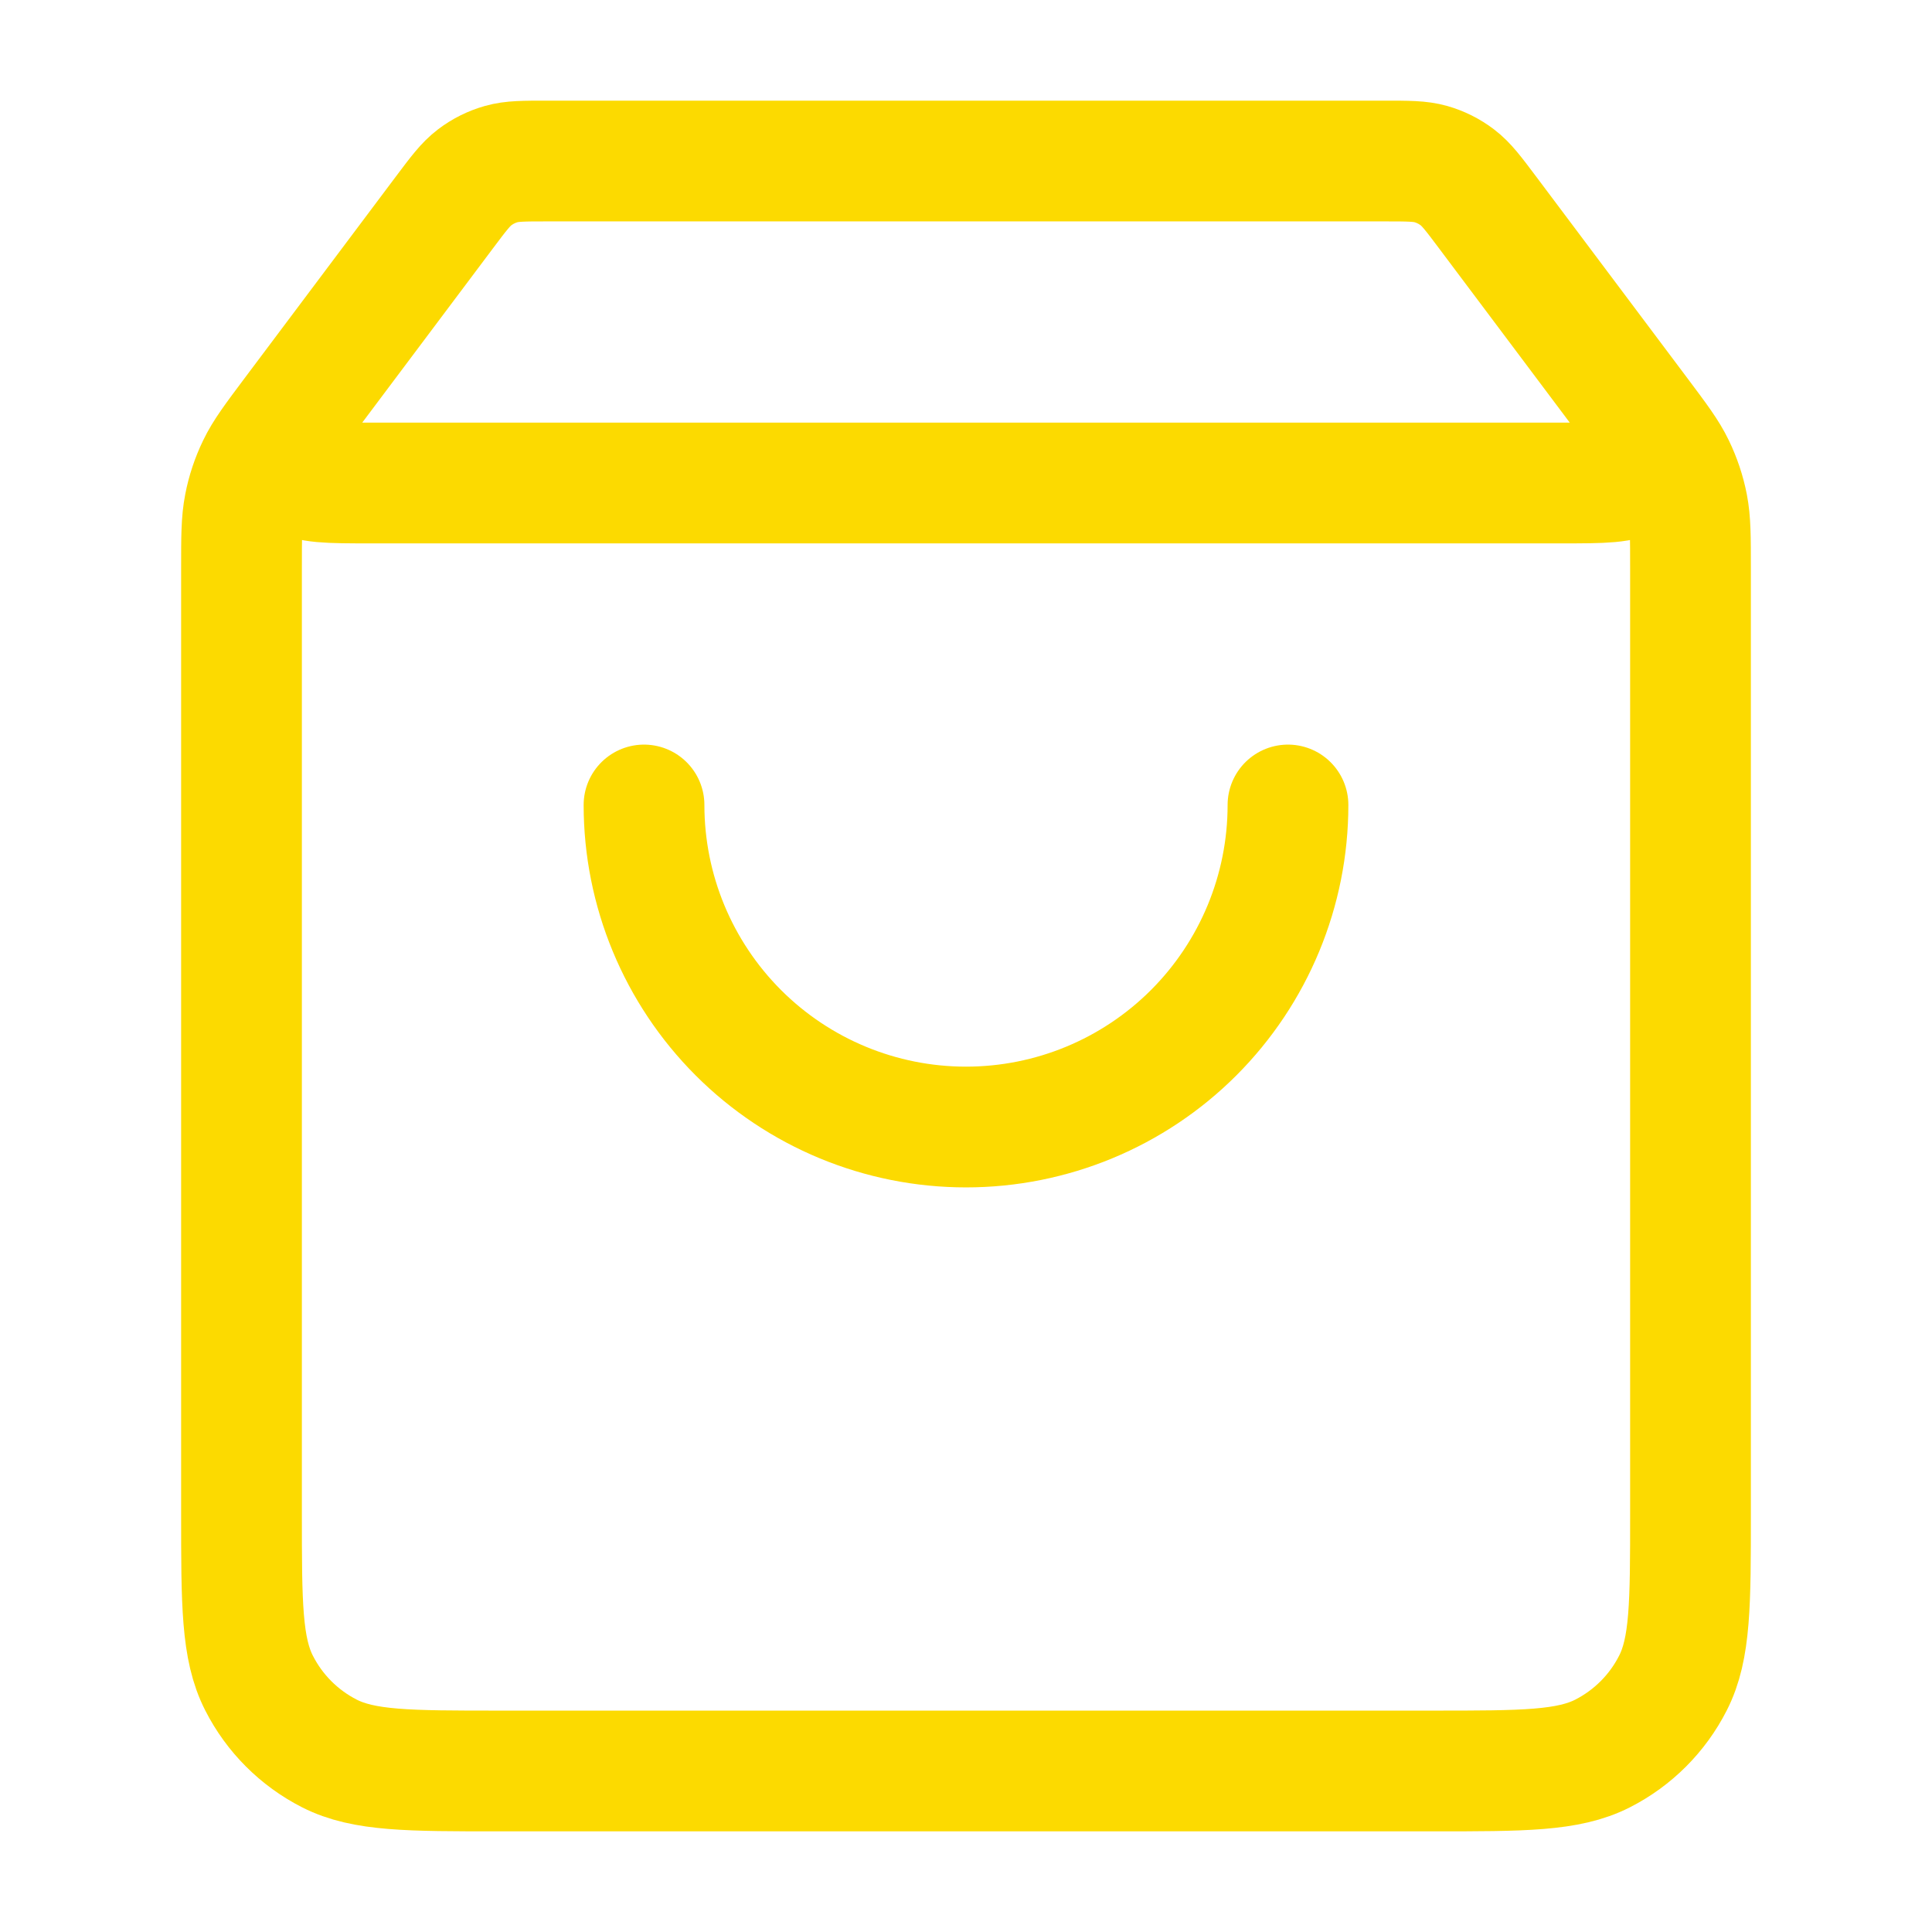 <?xml version="1.0" encoding="utf-8"?>
<svg width="32" height="32" viewBox="0 0 32 32" stroke="#FCDA00" fill="none" xmlns="http://www.w3.org/2000/svg">
    <path d="M7.36 3.52L5.28 6.293C4.868 6.843 4.662 7.117 4.667 7.347C4.671 7.547 4.765 7.735 4.922 7.858C5.103 8 5.447 8 6.133 8H25.867C26.553 8 26.897 8 27.078 7.858C27.235 7.735 27.329 7.547 27.333 7.347C27.338 7.117 27.132 6.843 26.72 6.293L24.64 3.52M7.36 3.52C7.595 3.207 7.712 3.051 7.861 2.938C7.992 2.838 8.142 2.763 8.301 2.718C8.48 2.667 8.676 2.667 9.067 2.667H22.933C23.324 2.667 23.52 2.667 23.7 2.718C23.858 2.763 24.008 2.838 24.139 2.938C24.288 3.051 24.405 3.207 24.64 3.52M7.36 3.52L4.853 6.862C4.537 7.284 4.378 7.495 4.266 7.728C4.166 7.934 4.093 8.152 4.05 8.377C4 8.631 4 8.894 4 9.422L4 25.067C4 26.56 4 27.307 4.291 27.877C4.546 28.379 4.954 28.787 5.456 29.043C6.026 29.333 6.773 29.333 8.267 29.333L23.733 29.333C25.227 29.333 25.974 29.333 26.544 29.043C27.046 28.787 27.454 28.379 27.709 27.877C28 27.307 28 26.56 28 25.067V9.422C28 8.894 28 8.631 27.951 8.377C27.907 8.152 27.834 7.934 27.734 7.728C27.622 7.495 27.463 7.284 27.147 6.862L24.64 3.52M21.333 13.333C21.333 14.748 20.771 16.104 19.771 17.105C18.771 18.105 17.415 18.667 16 18.667C14.585 18.667 13.229 18.105 12.229 17.105C11.229 16.104 10.667 14.748 10.667 13.333" stroke-width="2" stroke-linecap="round" stroke-linejoin="round"></path>
</svg>